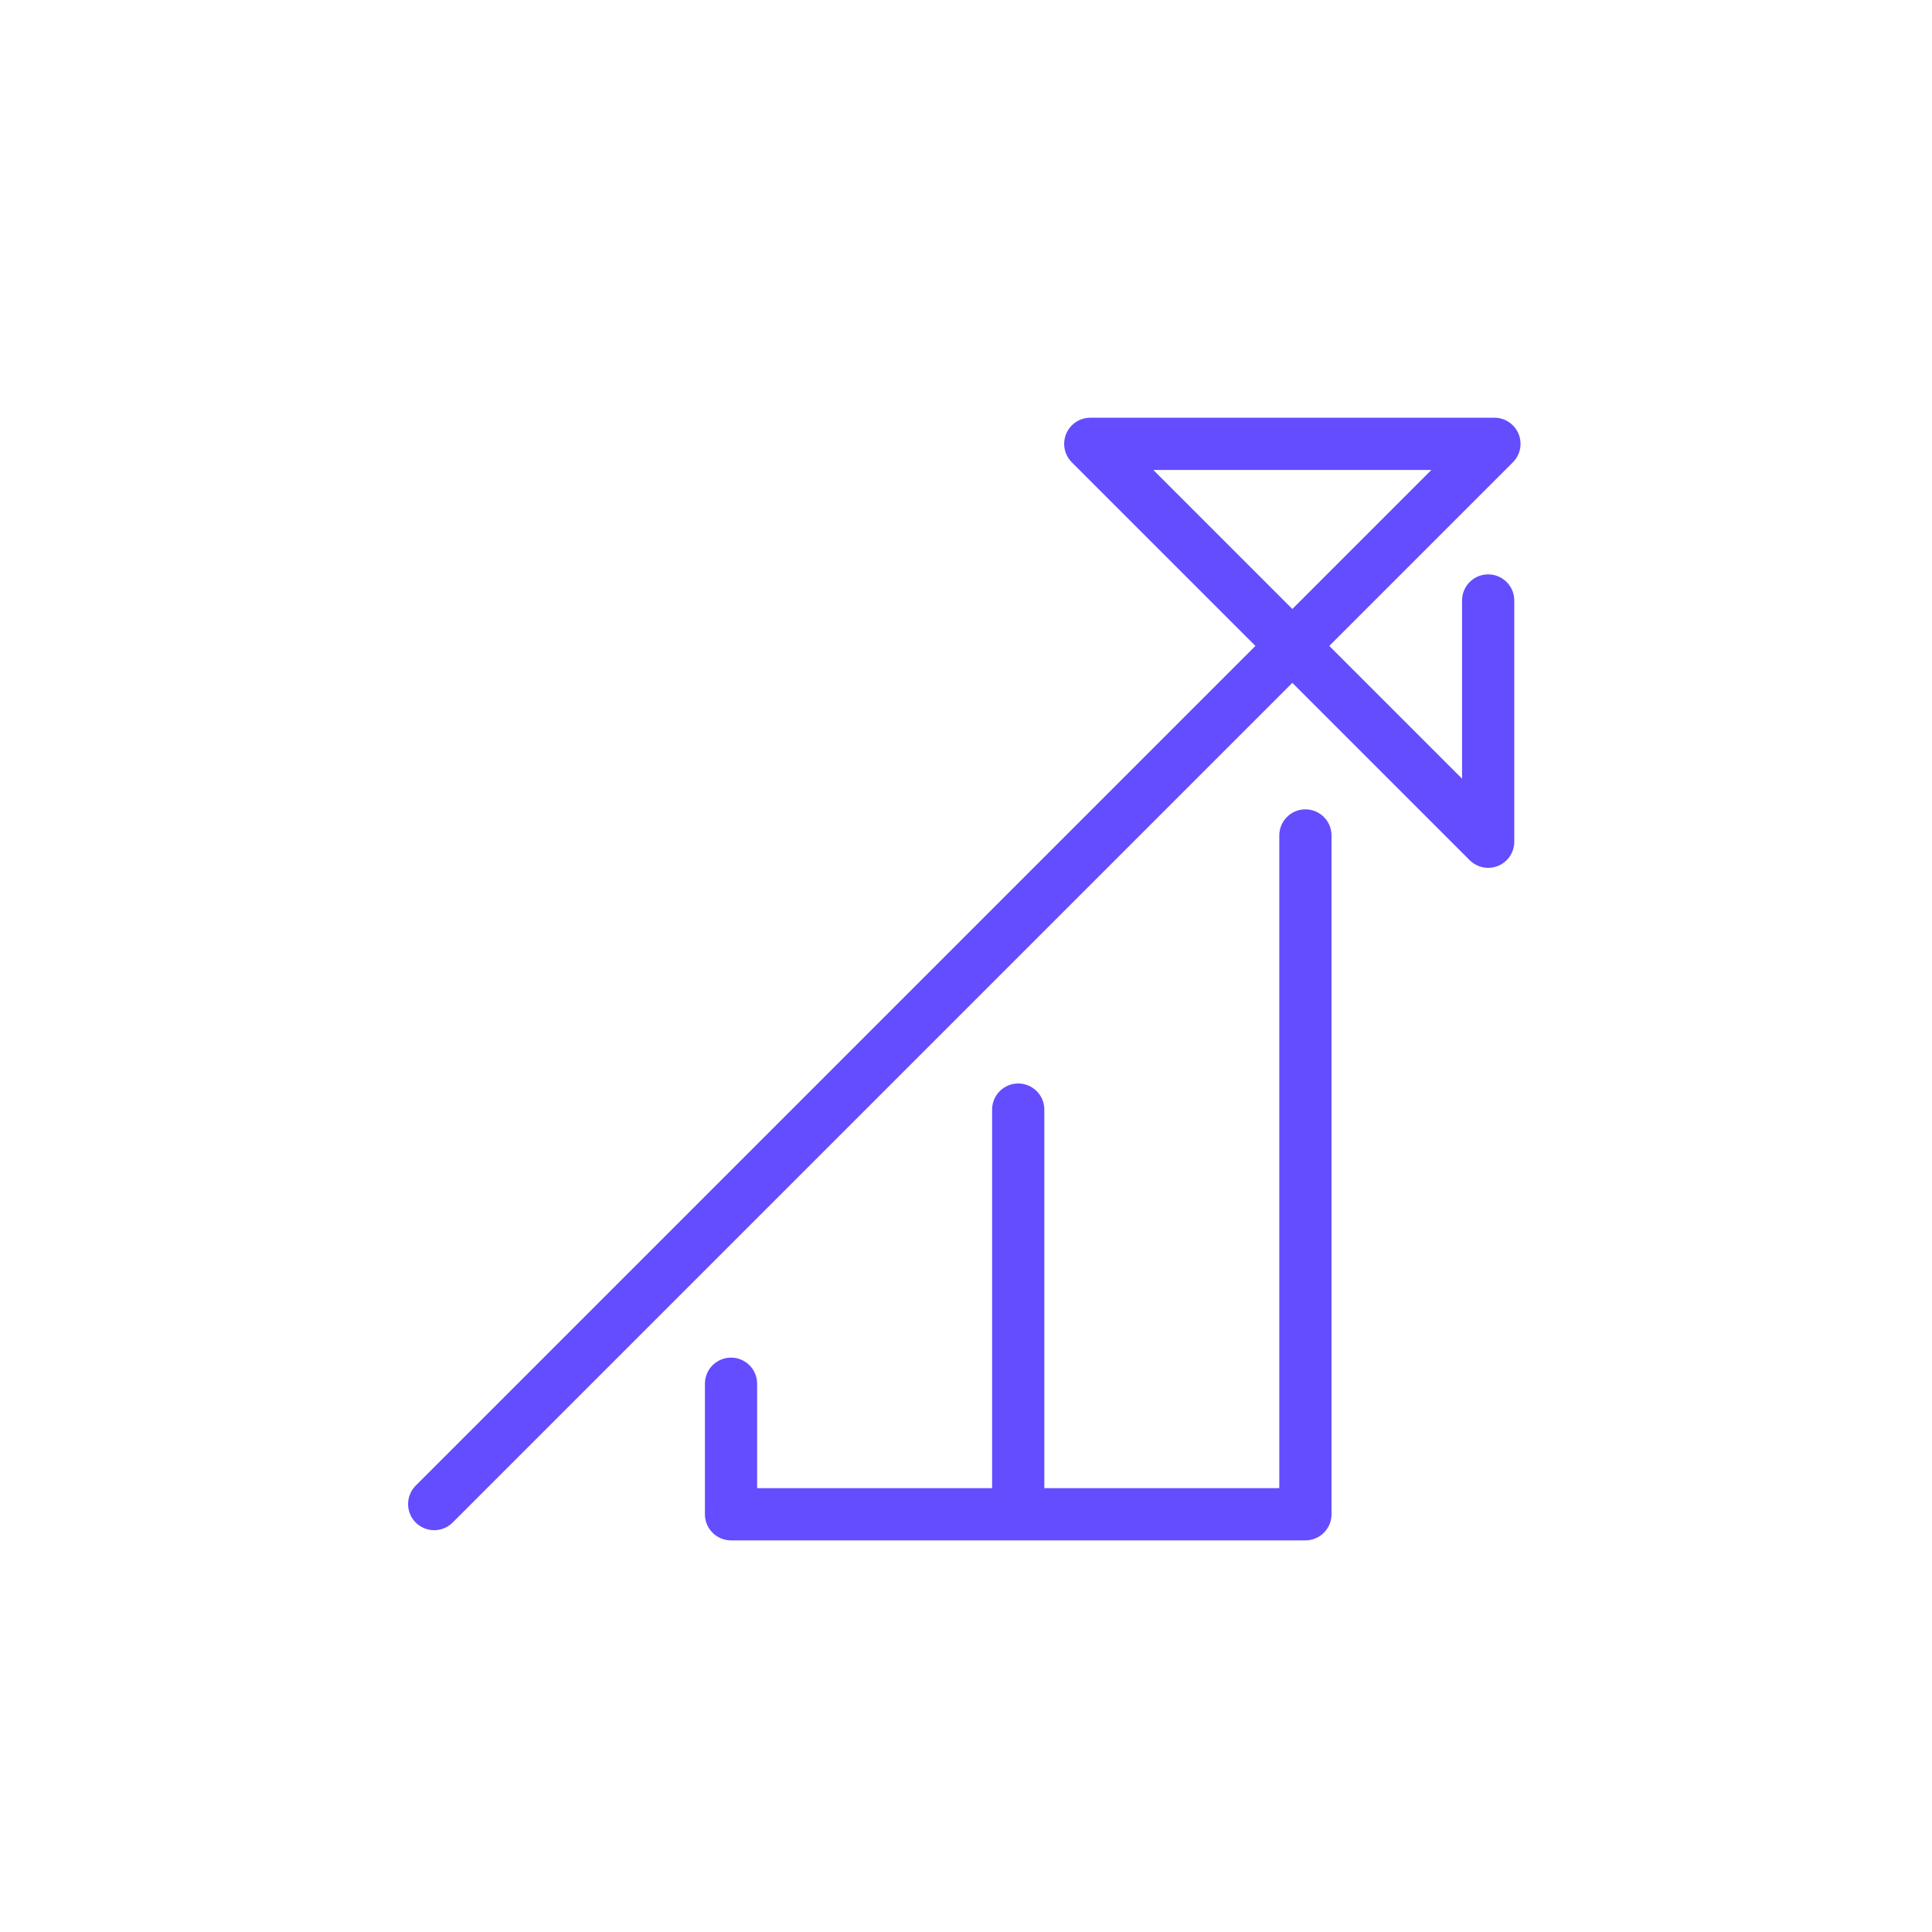 <svg data-name="Layer 1" xmlns="http://www.w3.org/2000/svg" viewBox="0 0 74 74"><path fill="none" stroke="#634DFF" stroke-linecap="round" stroke-linejoin="round" stroke-width="2" d="M16.63 57.61L57.24 17H41.76L57 32.24V23m-7 35V32M39 58V42.5M28 58v-5m0 5h22"/></svg>
